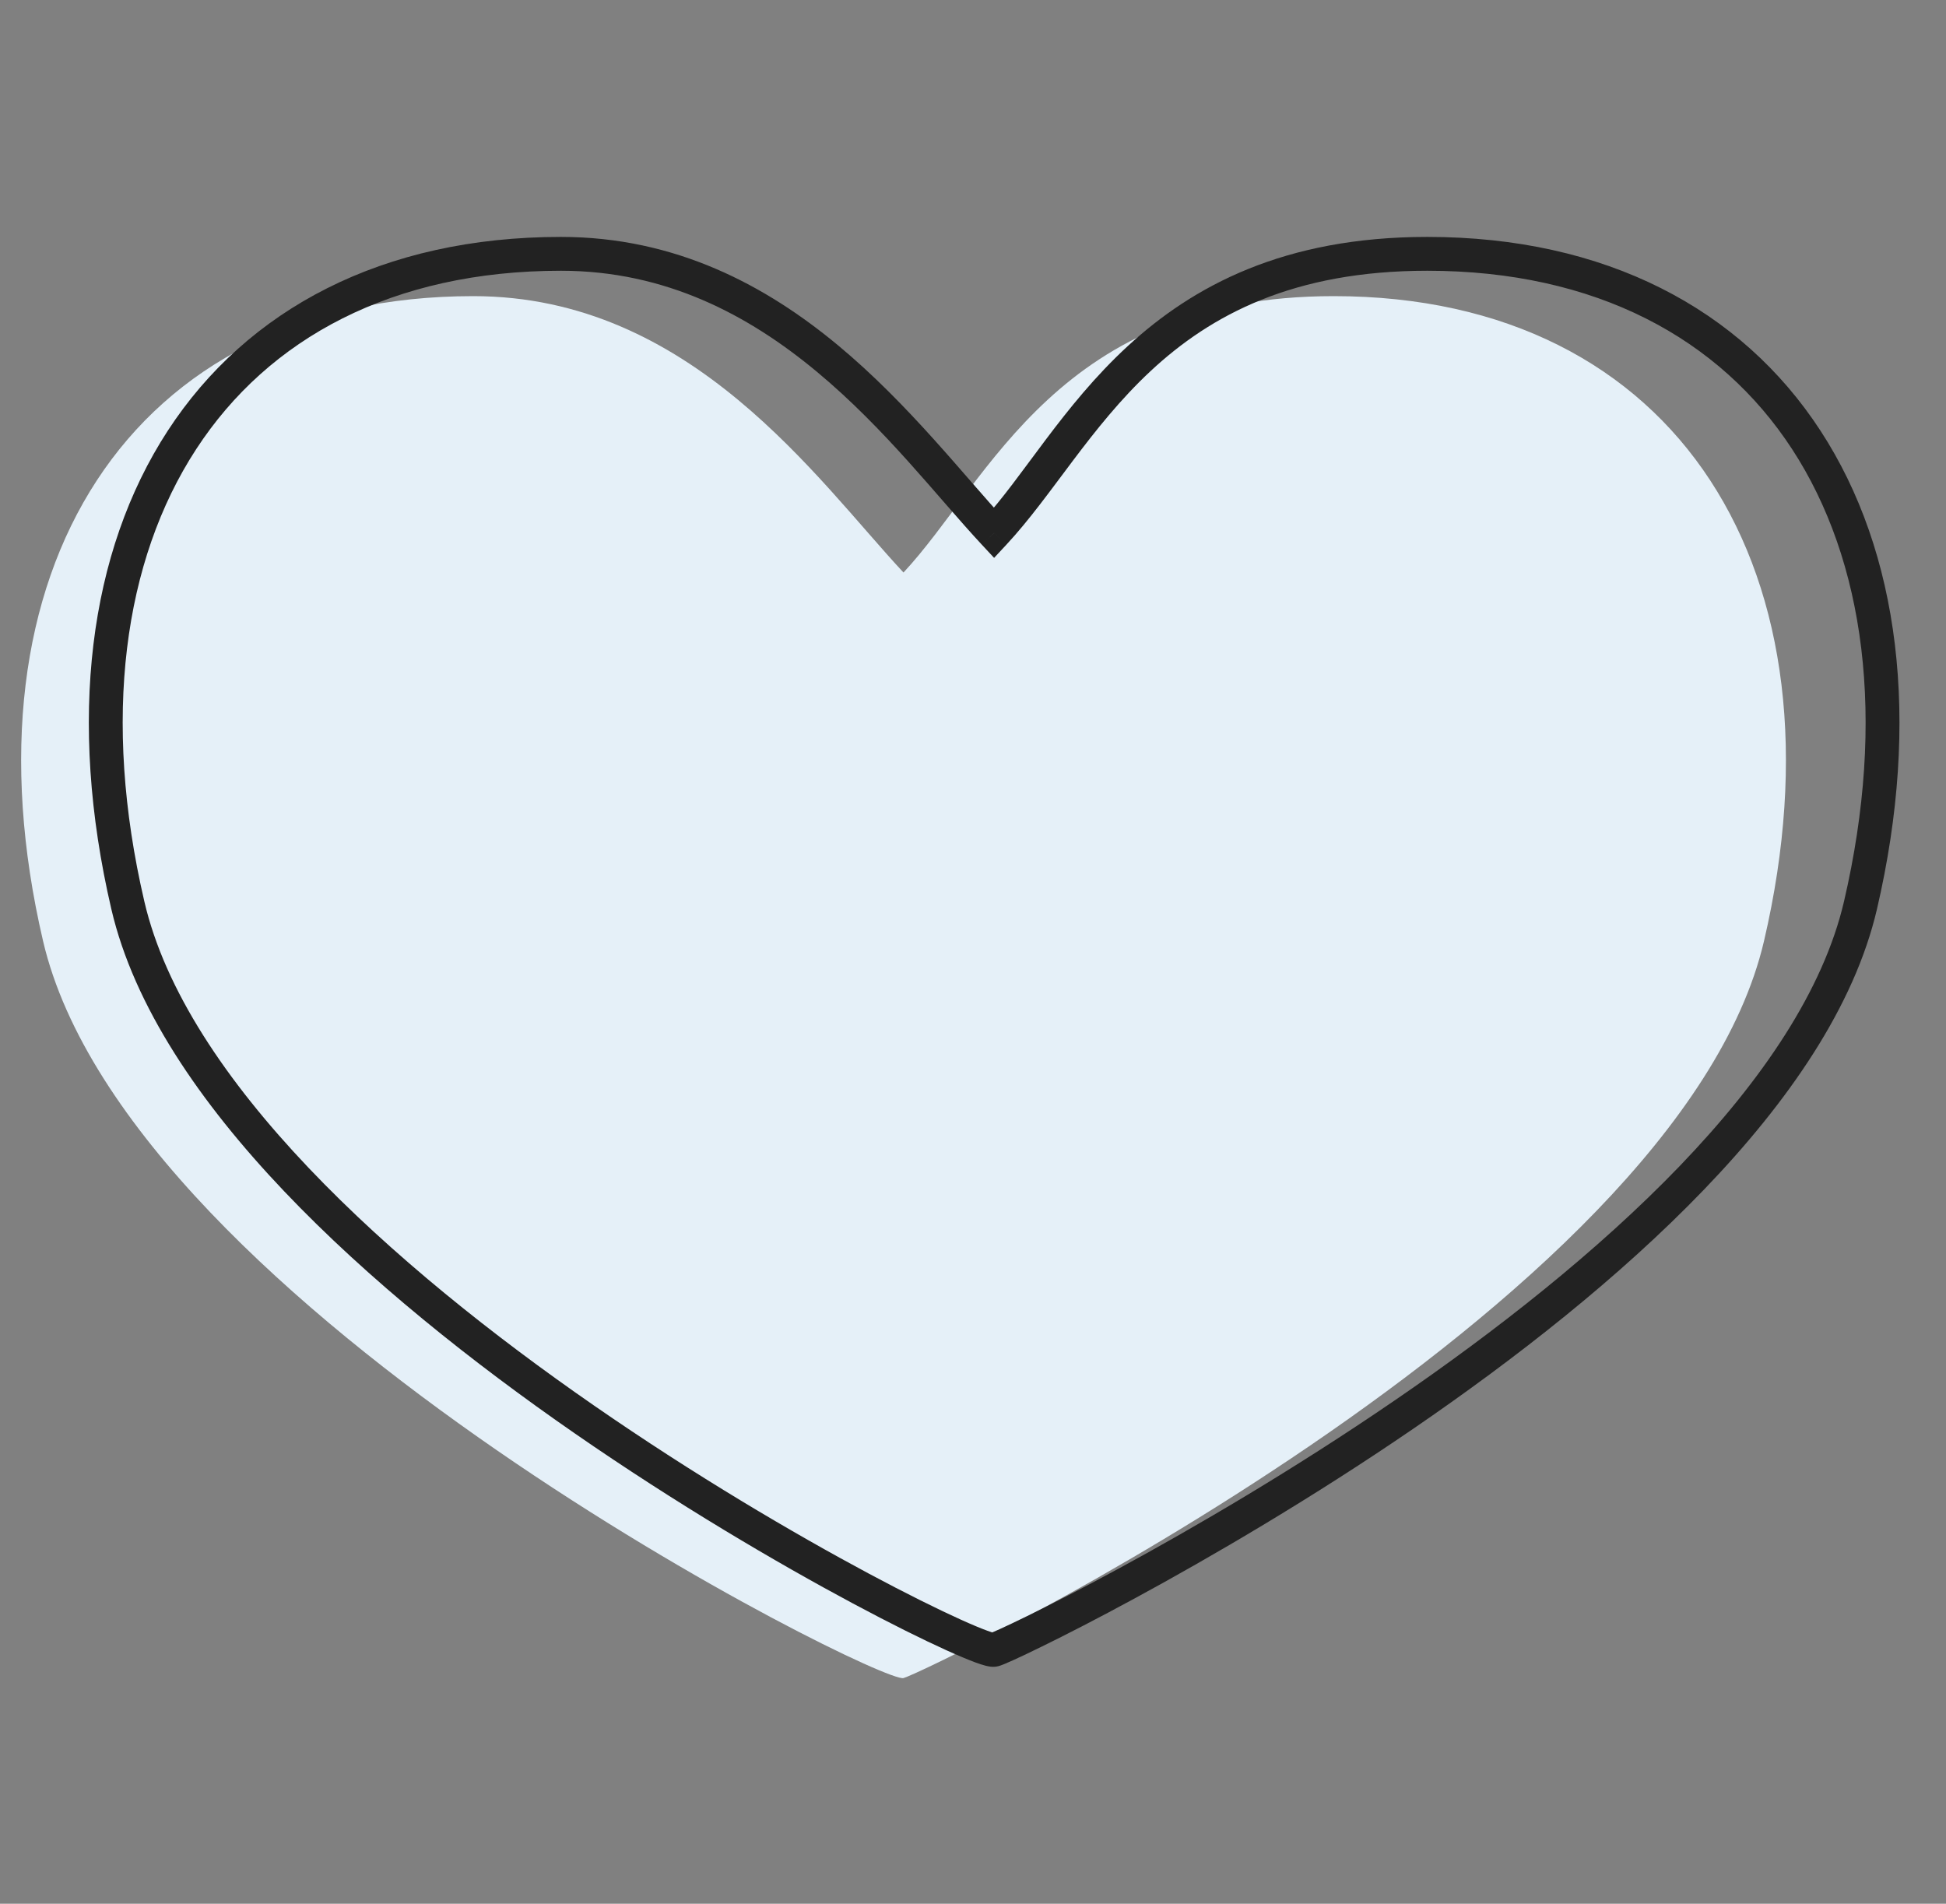 <svg width="46" height="45" viewBox="0 0 46 45" fill="none" xmlns="http://www.w3.org/2000/svg">
<rect x="0" y="0" width="46" height="45" fill="#808080" stroke="none"/>
<path d="M31.528 7C25.019 7 23.391 11.355 21.357 13.533C19.324 11.355 16.345 7 11.188 7C3.052 7 -1.016 13.533 1.018 22.244C3.053 30.956 20.797 39.816 21.357 39.666C21.918 39.517 39.664 30.956 41.698 22.244C43.732 13.533 39.664 7 31.528 7Z" fill="#E5F0F8"/>
<path d="M23.499 12.6L23.206 12.872L23.499 13.187L23.792 12.872L23.499 12.6ZM43.978 21.399L44.368 21.49L43.978 21.399ZM23.499 38.998L23.395 38.612H23.395L23.499 38.998ZM3.022 21.399L3.412 21.308L3.022 21.399ZM23.792 12.872C25.946 10.558 27.414 6.4 33.739 6.4V5.6C26.958 5.6 25.148 10.241 23.206 12.327L23.792 12.872ZM33.739 6.4C37.719 6.4 40.655 7.997 42.363 10.618C44.079 13.252 44.595 16.982 43.589 21.308L44.368 21.49C45.409 17.017 44.901 13.047 43.033 10.181C41.158 7.303 37.951 5.6 33.739 5.6V6.4ZM43.589 21.308C43.1 23.406 41.657 25.533 39.705 27.563C37.759 29.586 35.34 31.48 32.956 33.111C30.574 34.742 28.236 36.105 26.458 37.07C25.57 37.553 24.822 37.935 24.281 38.2C24.01 38.333 23.792 38.436 23.634 38.508C23.459 38.588 23.391 38.613 23.395 38.612L23.603 39.384C23.678 39.364 23.816 39.304 23.965 39.236C24.132 39.16 24.358 39.054 24.633 38.918C25.185 38.648 25.942 38.261 26.84 37.773C28.635 36.799 30.997 35.422 33.408 33.772C35.817 32.123 38.284 30.195 40.282 28.117C42.274 26.046 43.832 23.792 44.368 21.49L43.589 21.308ZM23.395 38.612C23.434 38.602 23.464 38.6 23.478 38.6C23.494 38.6 23.504 38.601 23.508 38.601C23.514 38.602 23.511 38.602 23.495 38.598C23.463 38.59 23.412 38.574 23.336 38.546C23.187 38.492 22.976 38.404 22.706 38.282C22.17 38.039 21.426 37.672 20.538 37.197C18.764 36.248 16.427 34.876 14.045 33.226C11.661 31.576 9.242 29.654 7.296 27.607C5.344 25.554 3.9 23.407 3.412 21.308L2.632 21.49C3.168 23.791 4.725 26.063 6.716 28.158C8.714 30.259 11.18 32.216 13.589 33.884C16 35.553 18.364 36.941 20.161 37.902C21.06 38.383 21.82 38.759 22.377 39.011C22.654 39.136 22.886 39.233 23.061 39.298C23.148 39.33 23.229 39.356 23.299 39.374C23.333 39.382 23.372 39.391 23.413 39.396C23.443 39.399 23.518 39.407 23.603 39.384L23.395 38.612ZM3.412 21.308C2.405 16.982 2.92 13.252 4.637 10.618C6.344 7.997 9.281 6.4 13.26 6.4V5.6C9.049 5.6 5.842 7.303 3.966 10.181C2.099 13.047 1.591 17.017 2.632 21.49L3.412 21.308ZM13.26 6.4C15.733 6.4 17.693 7.445 19.304 8.783C20.933 10.136 22.147 11.734 23.206 12.872L23.792 12.327C22.804 11.266 21.495 9.563 19.815 8.167C18.116 6.755 15.98 5.6 13.26 5.6V6.4Z" fill="#222222"/>
</svg>
